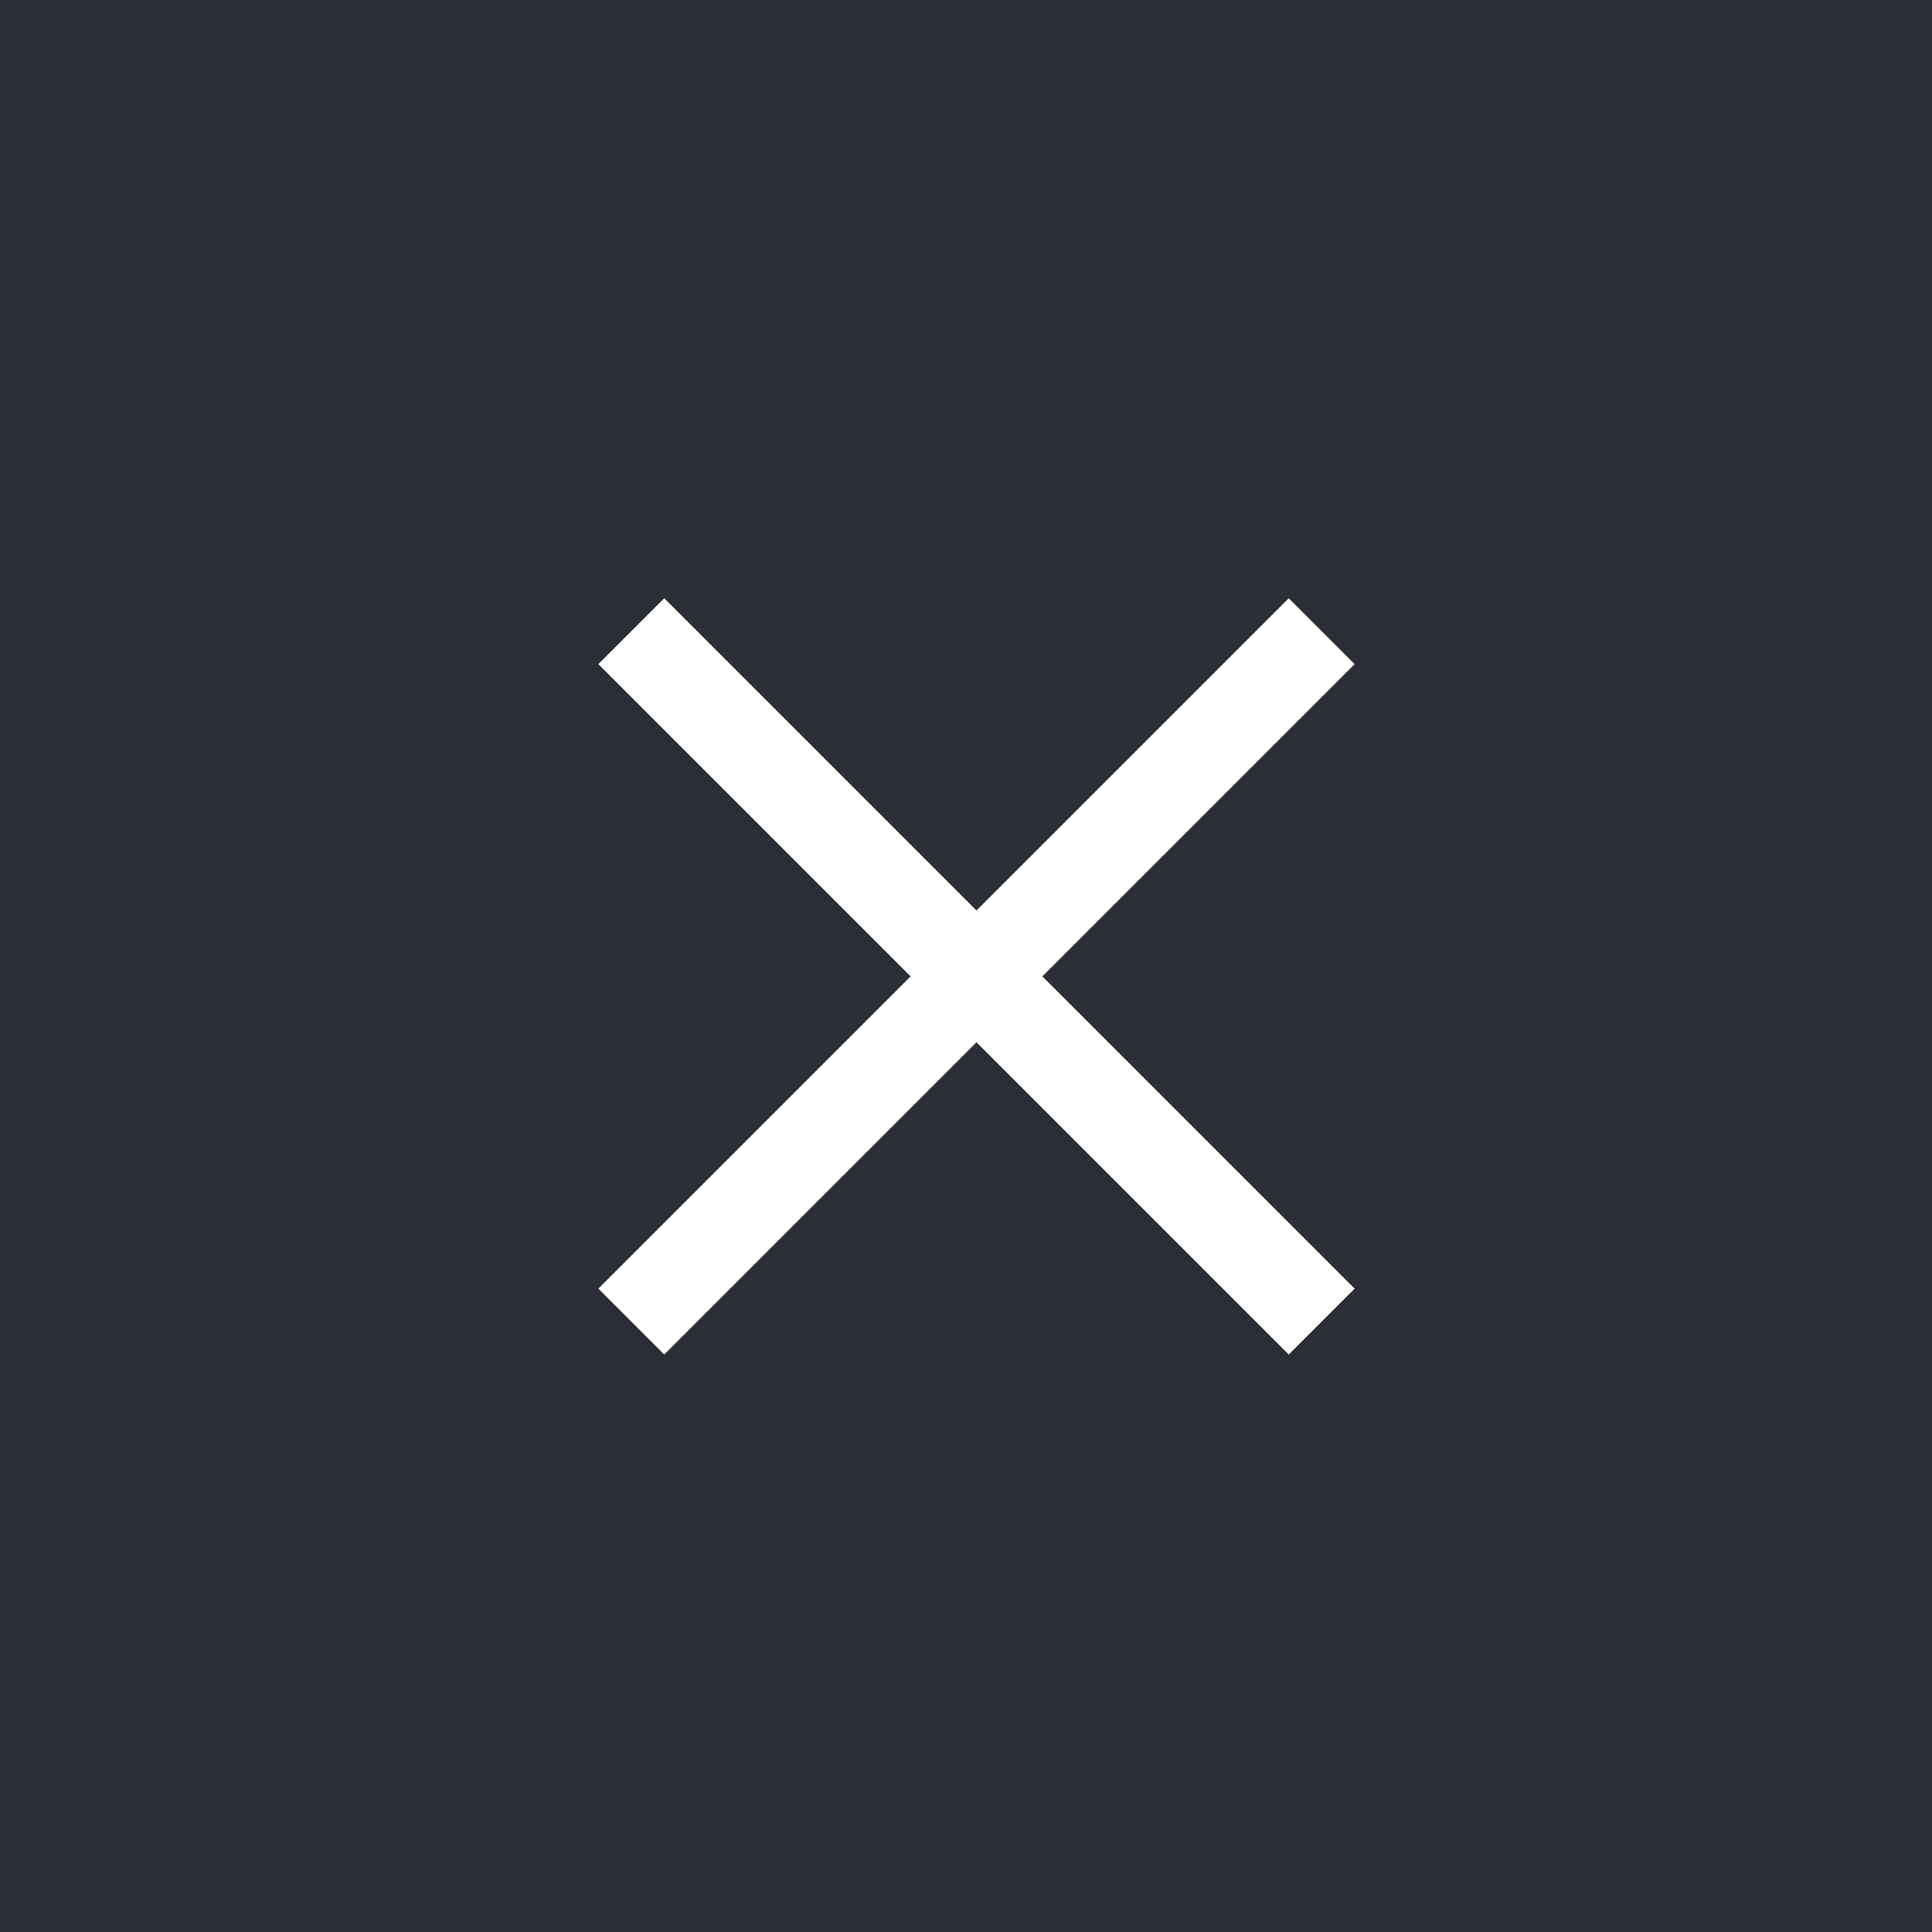 <svg xmlns="http://www.w3.org/2000/svg" width="56" height="56" viewBox="0 0 56 56"><defs><style>.a{fill:#2b2e34;}.b{fill:#fff;}</style></defs><rect class="a" width="56" height="56"/><path class="b" d="M28.3,12.8H15.5V0H12.8V12.8H0v2.7H12.8V28.3h2.7V15.5H28.3Z" transform="translate(28.304 8.29) rotate(45)"/></svg>